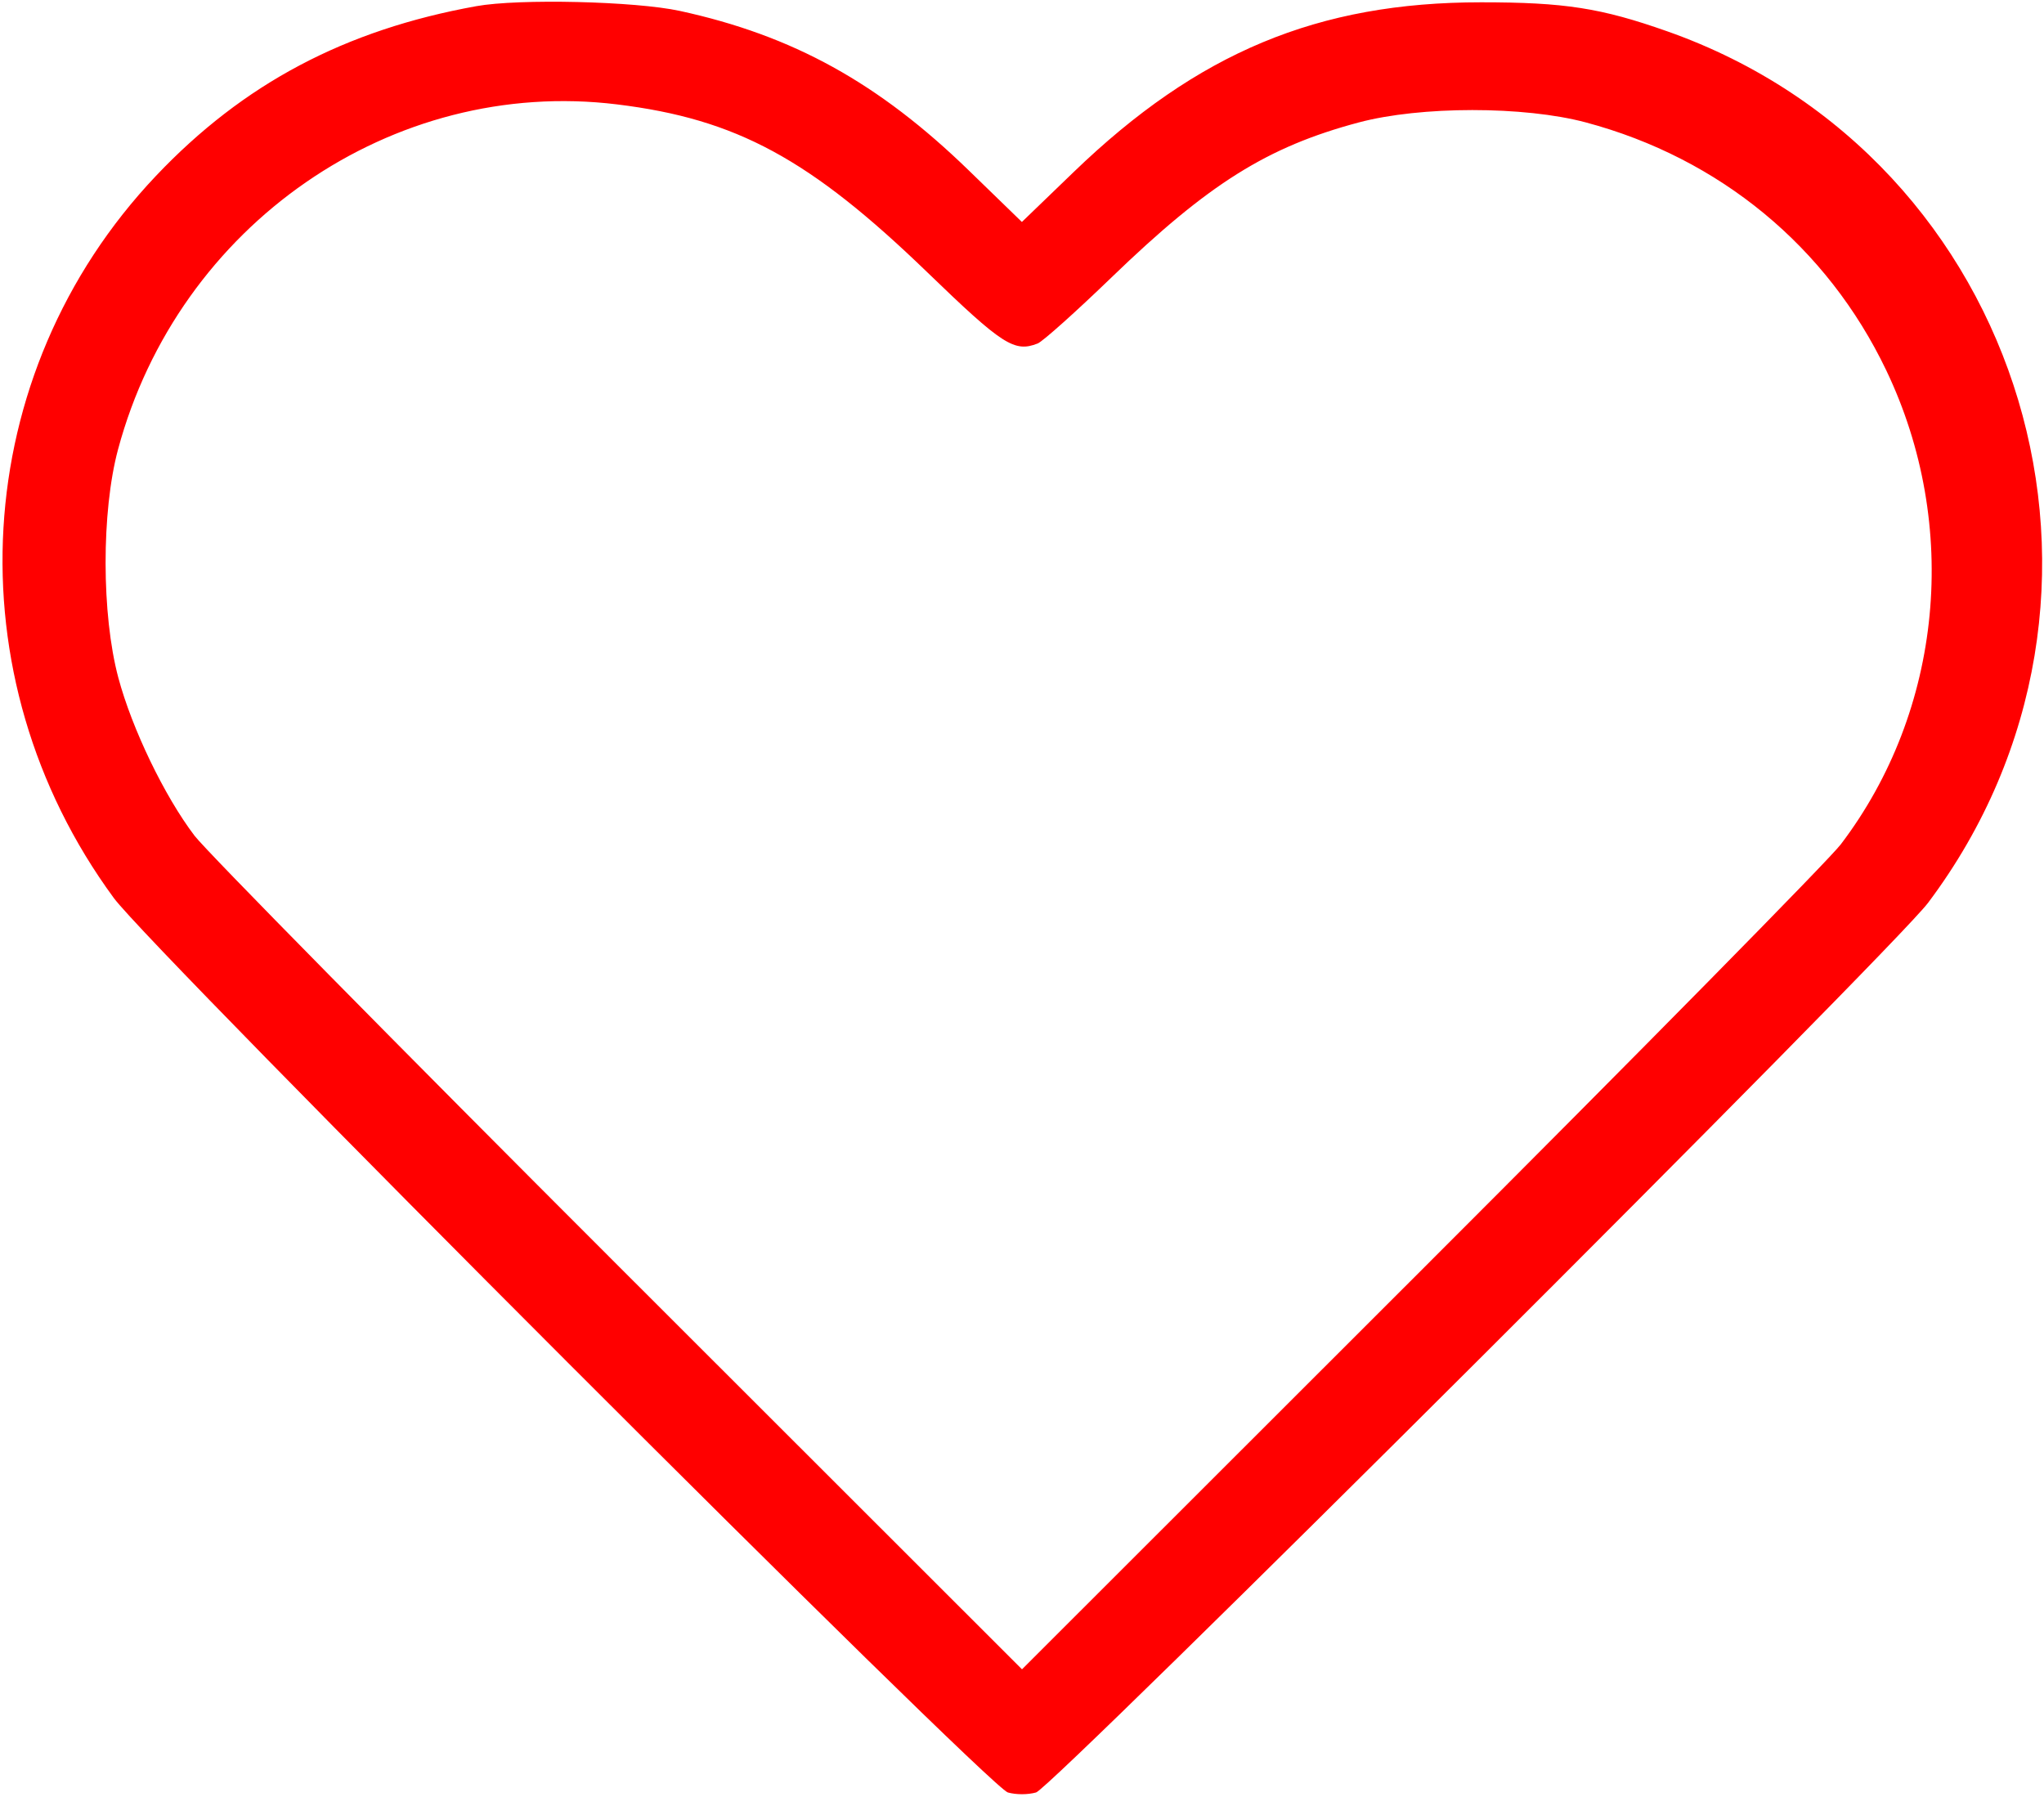 <svg xmlns="http://www.w3.org/2000/svg" width="472" height="415" viewBox="0 0 472 415" fill="none"><path fill-rule="evenodd" clip-rule="evenodd" d="M110 1.423c-30.34 5.467-53.823 17.91-74 39.21-43.28 45.69-47.35 115.506-9.72 166.742 8.849 12.047 202.054 205.347 206.464 206.565 1.93.533 4.579.531 6.506-.004 3.71-1.03 197.955-194.772 205.97-205.436C498.212 137.994 467.829 36.45 385 7.232c-15.286-5.392-23.676-6.7-43-6.7-37.661 0-65.401 11.559-94.068 39.197l-11.958 11.529-12.237-11.88C202.857 19.11 183.105 8.202 157 2.523c-10.295-2.24-37.18-2.87-47-1.1m32.5 22.686c27.565 3.377 44.524 12.564 71.713 38.848 17.288 16.711 20.021 18.473 25.397 16.369 1.16-.454 8.81-7.296 17-15.204 22.493-21.718 36.011-30.2 57.113-35.834 14.305-3.82 38.219-3.829 52.483-.018 30.907 8.255 55.72 28.73 69.357 57.23 17.149 35.838 13.056 78.527-10.497 109.5-2.719 3.575-46.371 47.898-97.005 98.497L236 385.496l-93.061-92.999C91.755 241.348 47.649 196.575 44.928 193c-6.92-9.089-14.446-24.692-17.604-36.5-3.894-14.561-3.925-38.342-.068-52.706C41.194 51.893 90.578 17.746 142.5 24.109" fill="red"/></svg>